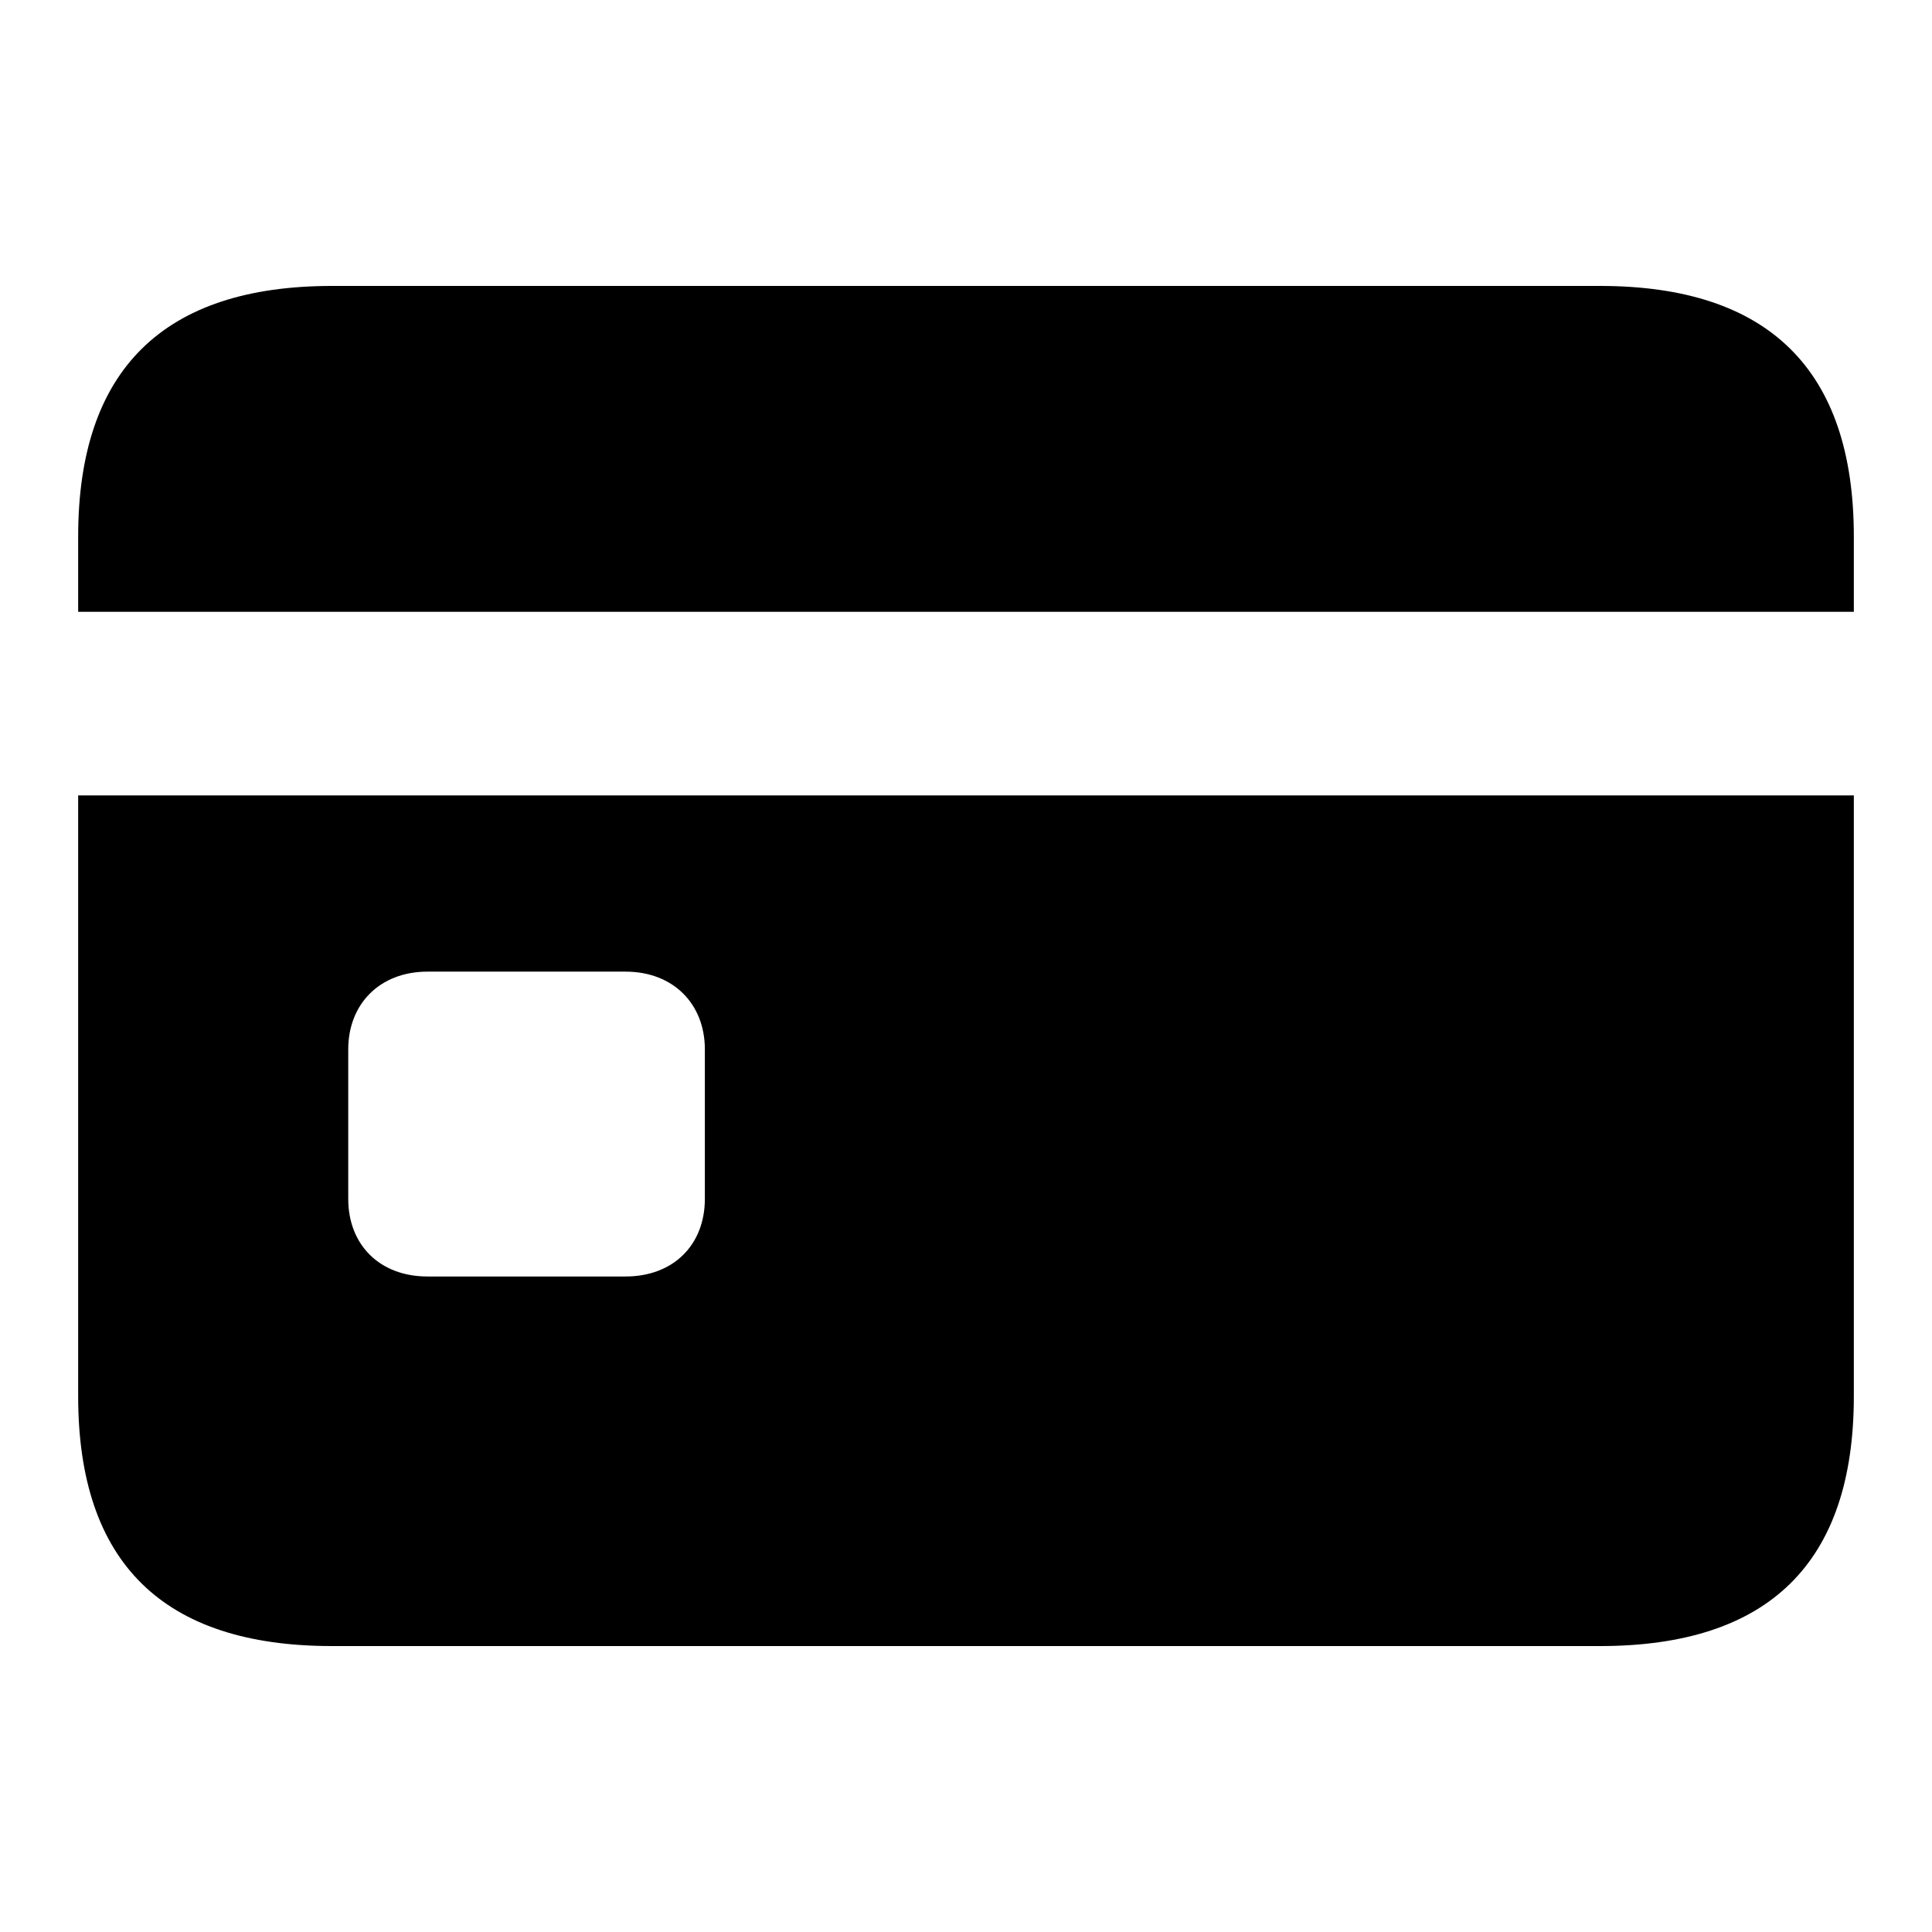 <svg width="24" height="24" viewBox="0 0 24 24" fill="none" xmlns="http://www.w3.org/2000/svg">
<path d="M0.971 7.6H23.029V6.666C23.029 4.597 21.974 3.552 19.875 3.552H4.125C2.026 3.552 0.971 4.597 0.971 6.666V7.6ZM0.971 17.344C0.971 19.413 2.026 20.448 4.125 20.448H19.875C21.974 20.448 23.029 19.413 23.029 17.344V9.881H0.971V17.344ZM4.326 14.893V13.035C4.326 12.472 4.718 12.07 5.31 12.07H7.771C8.364 12.07 8.756 12.472 8.756 13.035V14.893C8.756 15.465 8.364 15.857 7.771 15.857H5.31C4.718 15.857 4.326 15.465 4.326 14.893Z" fill="black"/>
</svg>
